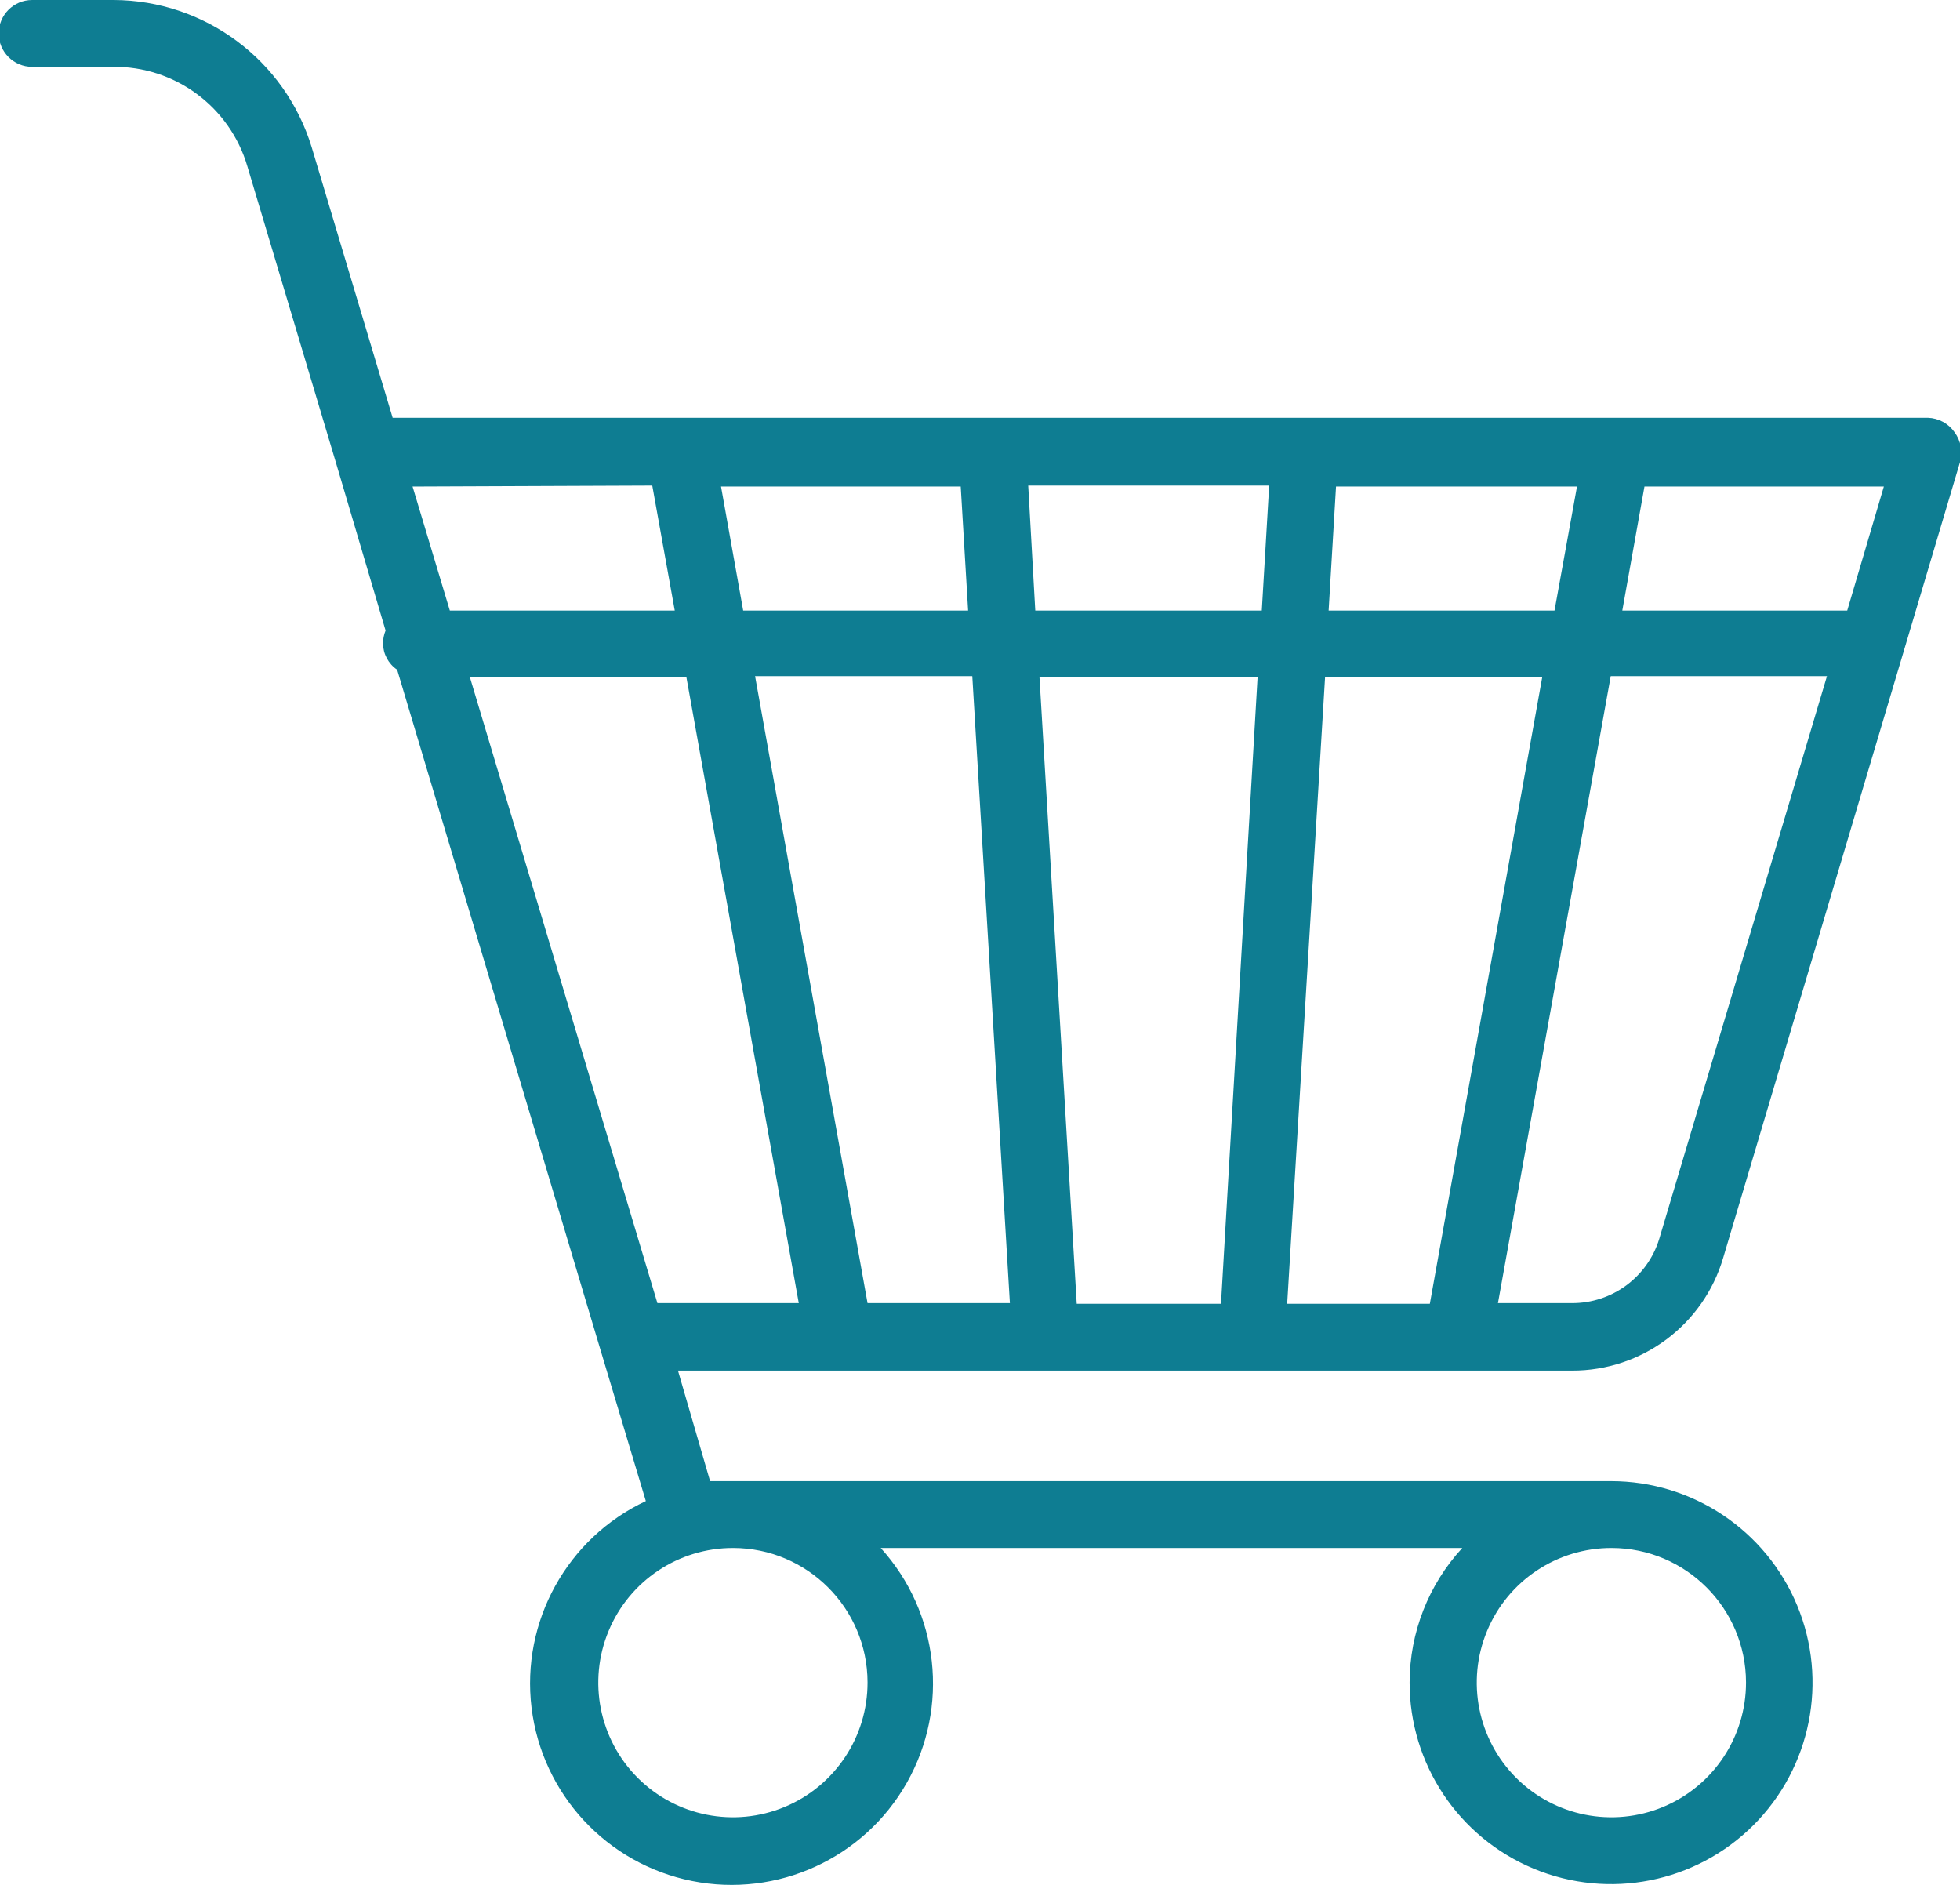 <?xml version="1.0" encoding="UTF-8"?>
<svg width="61px" height="59px" viewBox="0 0 61 59" version="1.1" xmlns="http://www.w3.org/2000/svg" xmlns:xlink="http://www.w3.org/1999/xlink">
    <!-- Generator: Sketch 52.5 (67469) - http://www.bohemiancoding.com/sketch -->
    <title>tam_ico_servicio_supermercado</title>
    <desc>Created with Sketch.</desc>
    <g id="Page-1" stroke="none" stroke-width="1" fill="none" fill-rule="evenodd">
        <g id="tam_ico_servicio_supermercado" transform="translate(-1, 0)" fill="#0E7D92" fill-rule="nonzero">
            <path d="M21.3,15.11 L22,19 L15,19 L13.84,15.14 L21.3,15.11 Z M58.49,19 L51.49,19 L52.18,15.14 L59.63,15.14 L58.49,19 Z M52.64,38.55 C52.274,39.744 51.169,40.556 49.92,40.55 L47.62,40.55 L51.13,21.04 L57.86,21.04 L52.64,38.55 Z M25.86,40.55 L21.46,40.55 L15.62,21.06 L22.36,21.06 L25.86,40.55 Z M31.26,21.04 L32.43,40.55 L28,40.55 L24.5,21.04 L31.26,21.04 Z M31.13,19 L24.13,19 L23.44,15.14 L30.9,15.14 L31.13,19 Z M40.27,19 L33.22,19 L33,15.11 L40.5,15.11 L40.27,19 Z M42.35,19 L42.58,15.14 L50.08,15.14 L49.38,19 L42.35,19 Z M39,40.57 L34.51,40.57 L33.35,21.06 L40.14,21.06 L39,40.57 Z M42.24,21.06 L49,21.06 L45.5,40.57 L41.06,40.57 L42.24,21.06 Z M55.34,52.35 C55.344,54.047 54.325,55.578 52.758,56.229 C51.191,56.88 49.387,56.522 48.187,55.323 C46.988,54.123 46.63,52.319 47.281,50.752 C47.932,49.185 49.463,48.166 51.16,48.17 C53.466,48.175 55.335,50.044 55.34,52.35 Z M28,52.35 C28.004,54.047 26.985,55.578 25.418,56.229 C23.851,56.88 22.047,56.522 20.847,55.323 C19.648,54.123 19.29,52.319 19.941,50.752 C20.592,49.185 22.123,48.166 23.82,48.17 C26.126,48.175 27.995,50.044 28,52.35 Z M2,2.08 L4.5,2.08 C6.438,2.052 8.156,3.32 8.7,5.18 L11.45,14.38 L13,19.62 C12.948,19.747 12.921,19.883 12.92,20.02 C12.923,20.349 13.087,20.656 13.36,20.84 L19.66,41.91 L21.1,46.71 C18.65,47.862 17.216,50.455 17.543,53.142 C17.871,55.829 19.885,58.003 22.539,58.533 C25.194,59.063 27.889,57.83 29.223,55.475 C30.557,53.12 30.229,50.174 28.41,48.17 L46.51,48.17 C45.459,49.309 44.874,50.801 44.87,52.35 C44.866,54.887 46.391,57.176 48.734,58.15 C51.076,59.123 53.775,58.59 55.57,56.797 C57.365,55.005 57.904,52.307 56.934,49.963 C55.964,47.619 53.677,46.09 51.14,46.09 L23.1,46.09 L22.1,42.65 L49.92,42.65 C52.096,42.658 54.016,41.228 54.63,39.14 L62,14.38 C62.091,14.06 62.028,13.717 61.83,13.45 C61.64,13.177 61.332,13.01 61,13 L13.22,13 L10.7,4.58 C9.872,1.869 7.375,0.012 4.54,0 L2,0 C1.426,1.70220864e-16 0.96,0.466 0.96,1.04 C0.96,1.614 1.426,2.08 2,2.08 Z" id="Shape"></path>
        </g>
    </g>
</svg>